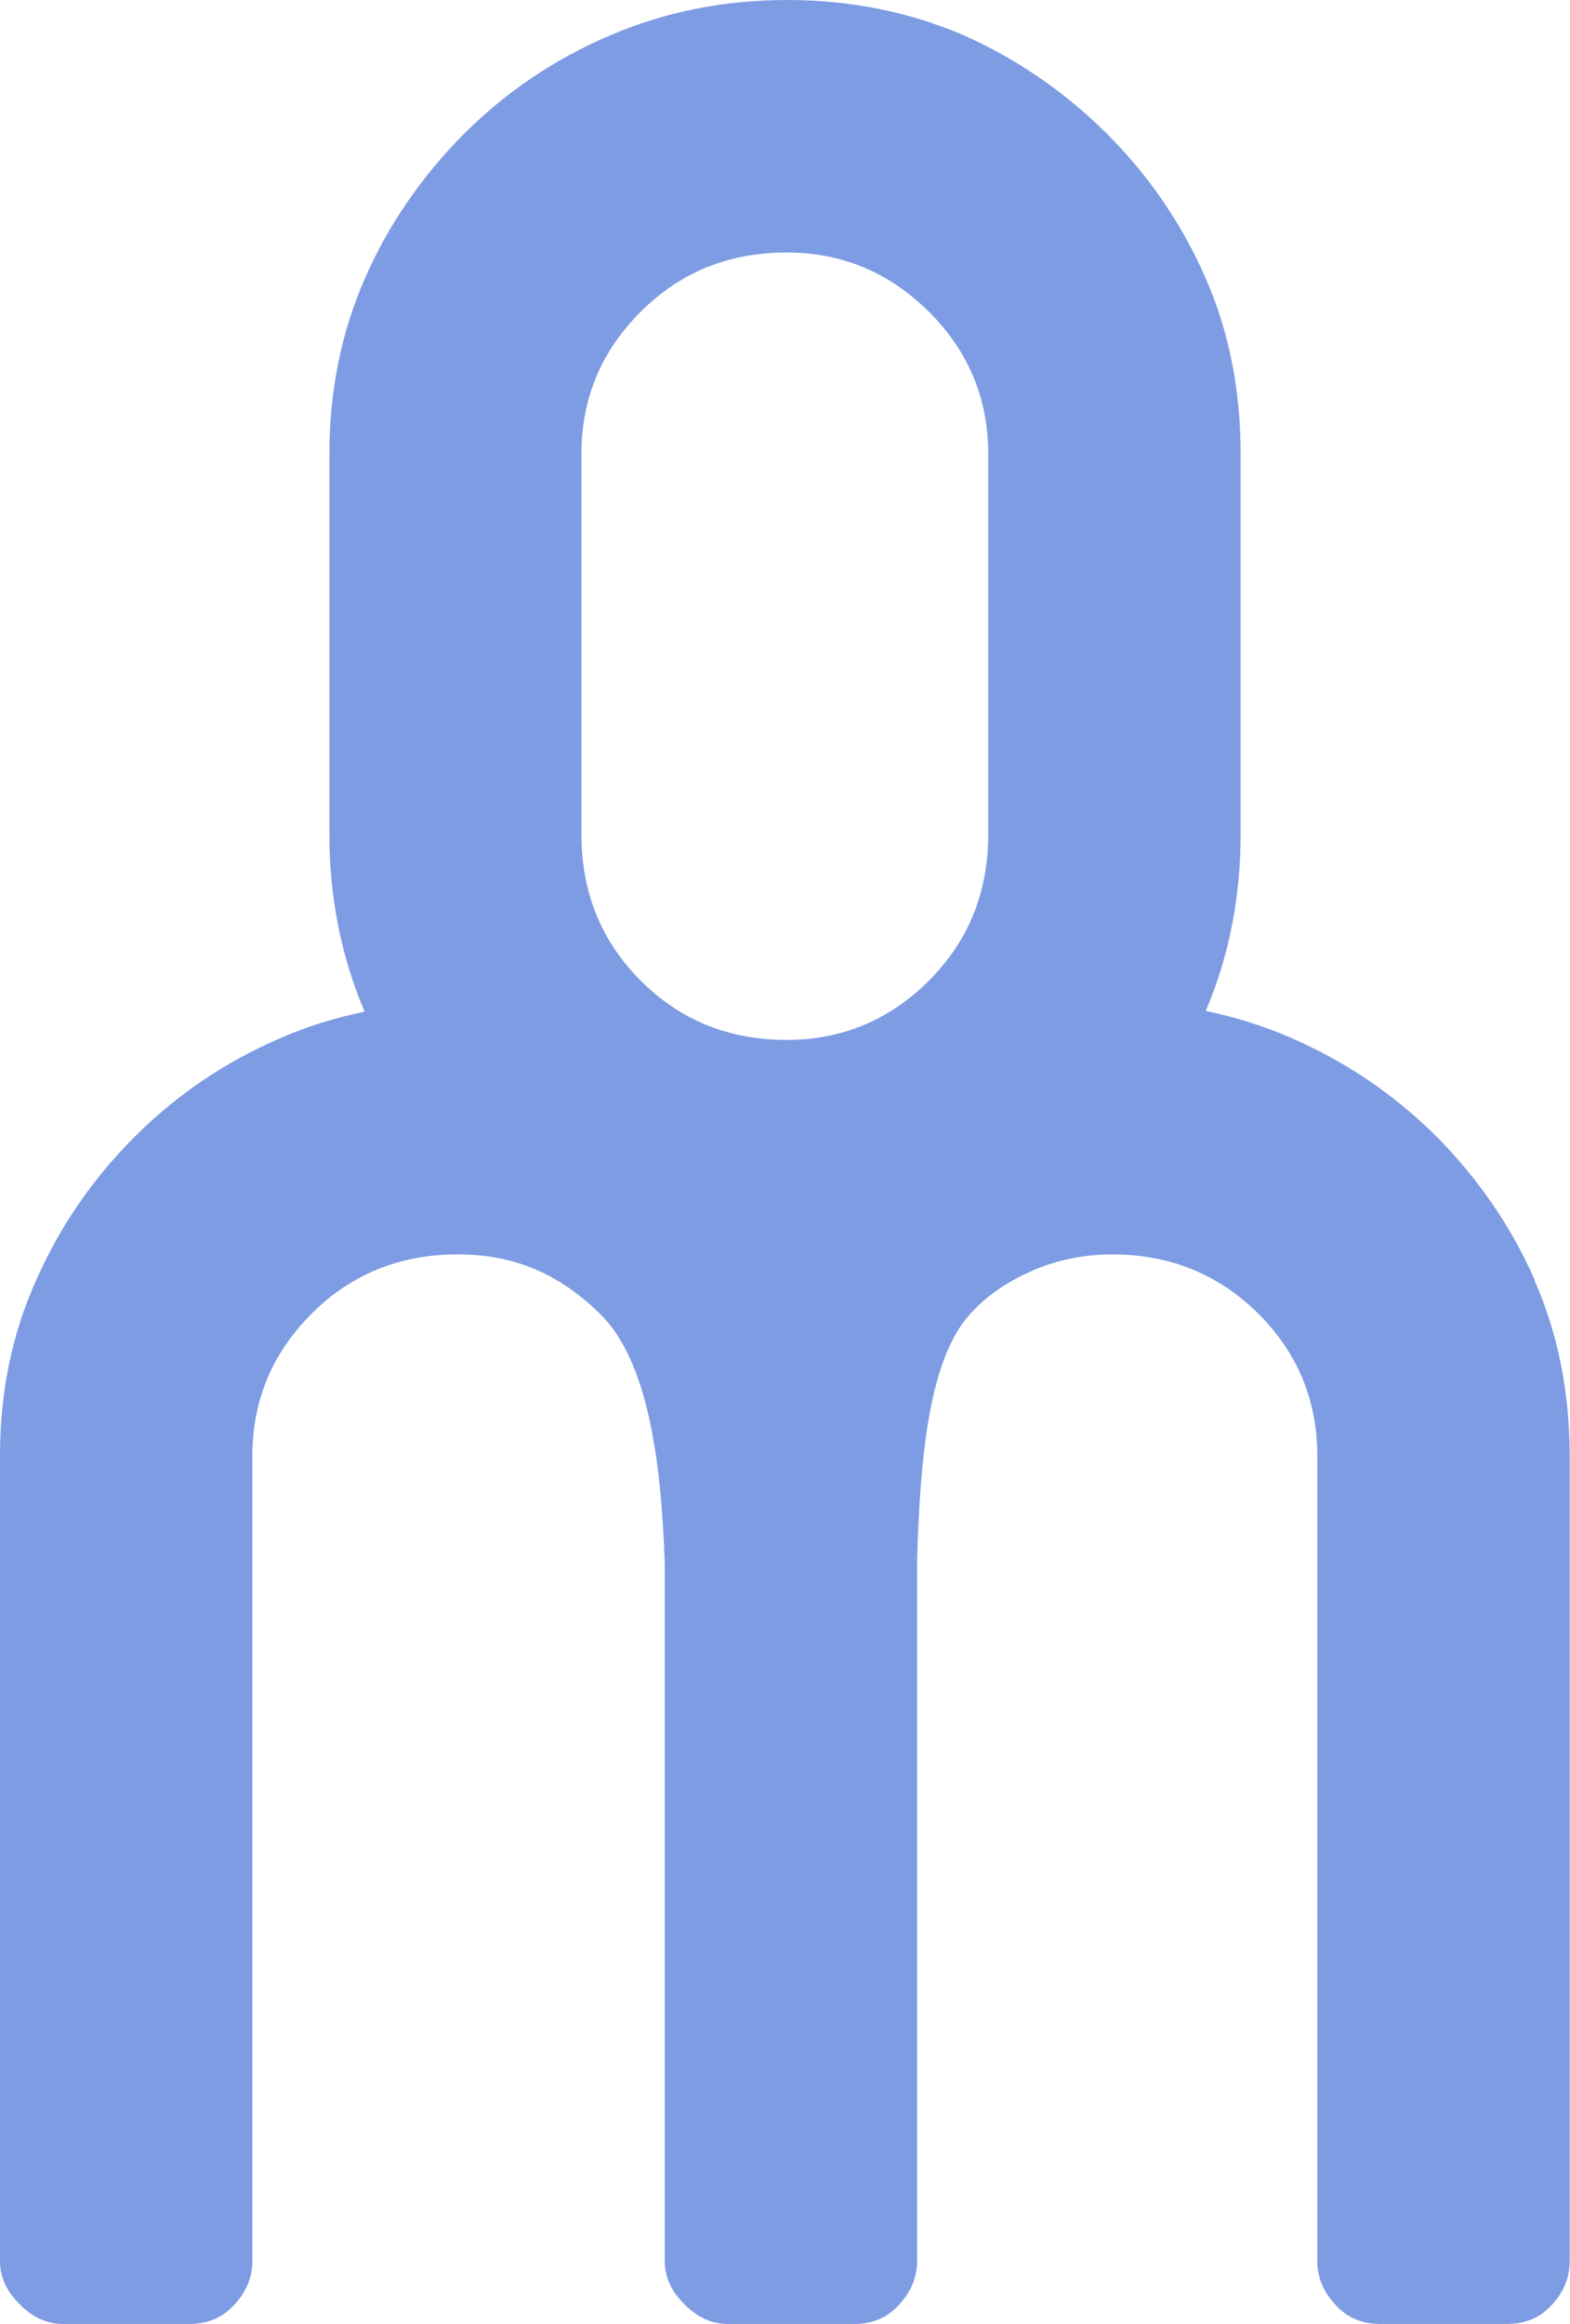 <?xml version="1.0" encoding="UTF-8"?>
<svg id="Layer_2" data-name="Layer 2" xmlns="http://www.w3.org/2000/svg" width="45.04" height="66.65" xmlns:xlink="http://www.w3.org/1999/xlink" viewBox="0 0 45.04 66.65">
	<path d="m44.03,36.71c-.68-1.55-1.63-2.92-2.83-4.13-1.21-1.2-2.61-2.15-4.19-2.83-.78-.34-1.59-.59-2.42-.76.67-1.58,1-3.26,1-5.07v-10.92c0-1.81-.33-3.49-1.01-5.04-.68-1.55-1.62-2.92-2.83-4.13-1.21-1.2-2.59-2.15-4.13-2.83C26.07.34,24.39,0,22.58,0s-3.51.34-5.09,1.02c-1.59.68-2.98,1.62-4.19,2.83-1.2,1.21-2.15,2.58-2.83,4.13-.68,1.55-1.02,3.23-1.02,5.04v10.92c0,1.8.34,3.49,1.01,5.07-.83.17-1.64.42-2.42.76-1.58.68-2.97,1.62-4.18,2.83-1.21,1.21-2.15,2.58-2.83,4.13C.34,38.26,0,39.94,0,41.74v23.1c0,.45.19.87.57,1.24.37.38.79.56,1.24.56h3.62c.53,0,.96-.18,1.3-.56.34-.37.51-.79.51-1.24v-23.1c0-1.58.57-2.94,1.7-4.07s2.53-1.7,4.19-1.7,2.93.58,4.08,1.7c1.36,1.33,1.76,4.15,1.86,7.16v20.01c0,.45.19.87.57,1.24.37.38.79.56,1.24.56h3.62c.53,0,.96-.18,1.3-.56.34-.37.51-.79.51-1.24v-20.1c.09-3.07.36-5.78,1.52-7.06.54-.6,1.19-.99,1.87-1.28.68-.28,1.42-.43,2.21-.43,1.65,0,3.05.57,4.19,1.7,1.13,1.13,1.69,2.49,1.69,4.07v23.1c0,.45.17.87.51,1.24.34.38.77.56,1.3.56h3.63c.53,0,.96-.18,1.3-.56.34-.37.5-.79.5-1.24v-23.1c0-1.81-.33-3.48-1.01-5.03m-15.67-12.78c0,1.66-.57,3.06-1.7,4.19-1.13,1.13-2.5,1.7-4.08,1.7-1.67,0-3.06-.57-4.19-1.7-1.13-1.13-1.7-2.53-1.7-4.19v-10.92c0-1.59.57-2.94,1.7-4.07,1.13-1.13,2.52-1.7,4.19-1.7,1.58,0,2.94.57,4.08,1.7,1.13,1.13,1.7,2.48,1.7,4.07v10.92Z" style="fill: #7D9CE3; stroke-width: 0px;"/>
</svg>
